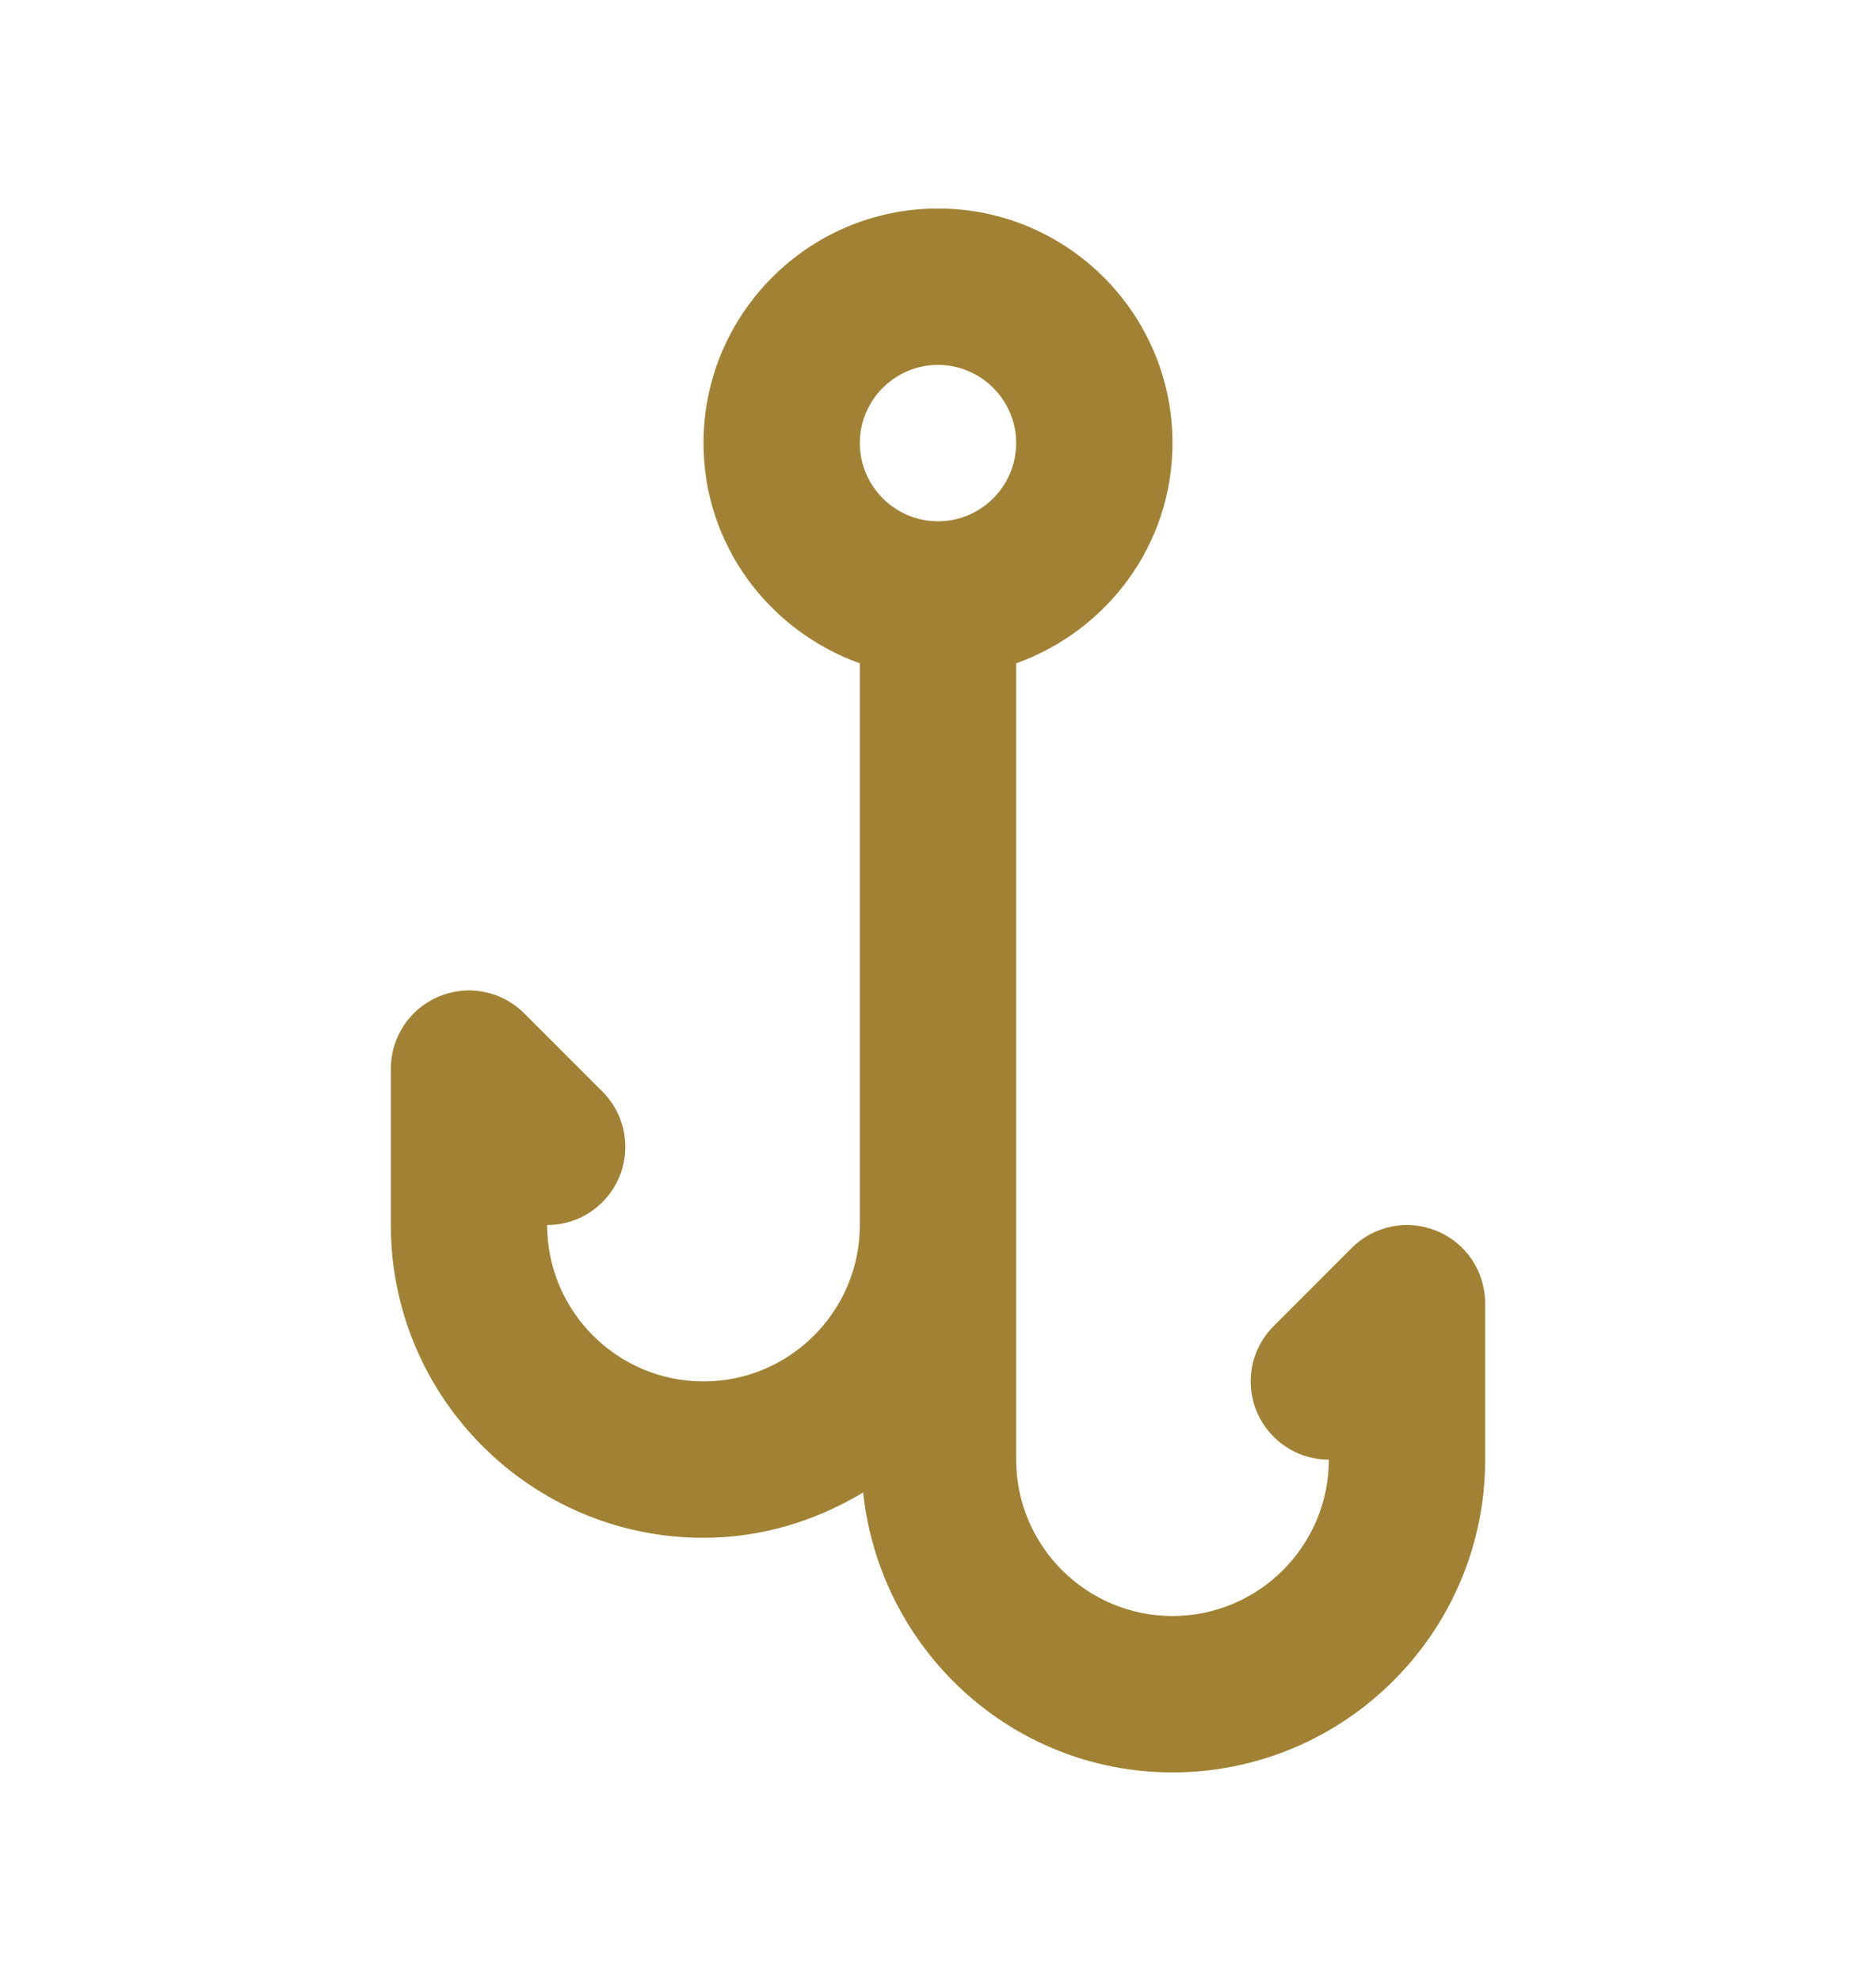 <svg width="18" height="19" viewBox="0 0 18 19" fill="none" xmlns="http://www.w3.org/2000/svg">
<path d="M13.787 11.807C13.505 11.691 13.184 11.755 12.97 11.97L12.22 12.72C11.927 13.013 11.927 13.487 12.22 13.78C12.366 13.927 12.558 14 12.75 14C12.75 14.827 12.077 15.5 11.25 15.5C10.423 15.5 9.75 14.827 9.75 14V11.75V6.362C10.621 6.051 11.25 5.226 11.25 4.25C11.25 3.009 10.241 2 9 2C7.759 2 6.75 3.009 6.75 4.25C6.75 5.226 7.379 6.051 8.25 6.362V11.75C8.25 12.577 7.577 13.25 6.75 13.25C5.923 13.25 5.25 12.577 5.25 11.75C5.442 11.75 5.634 11.677 5.78 11.53C6.073 11.237 6.073 10.763 5.78 10.47L5.03 9.72C4.815 9.504 4.493 9.441 4.213 9.557C3.933 9.673 3.75 9.947 3.75 10.25V11.75C3.75 13.404 5.096 14.75 6.75 14.75C7.312 14.75 7.832 14.585 8.282 14.315C8.442 15.82 9.704 17 11.25 17C12.904 17 14.25 15.654 14.25 14V12.5C14.25 12.197 14.067 11.923 13.787 11.807ZM9 3.5C9.413 3.5 9.75 3.837 9.75 4.25C9.75 4.663 9.413 5 9 5C8.587 5 8.25 4.663 8.25 4.25C8.25 3.837 8.587 3.5 9 3.5Z" fill="#A18234"/>
</svg>

